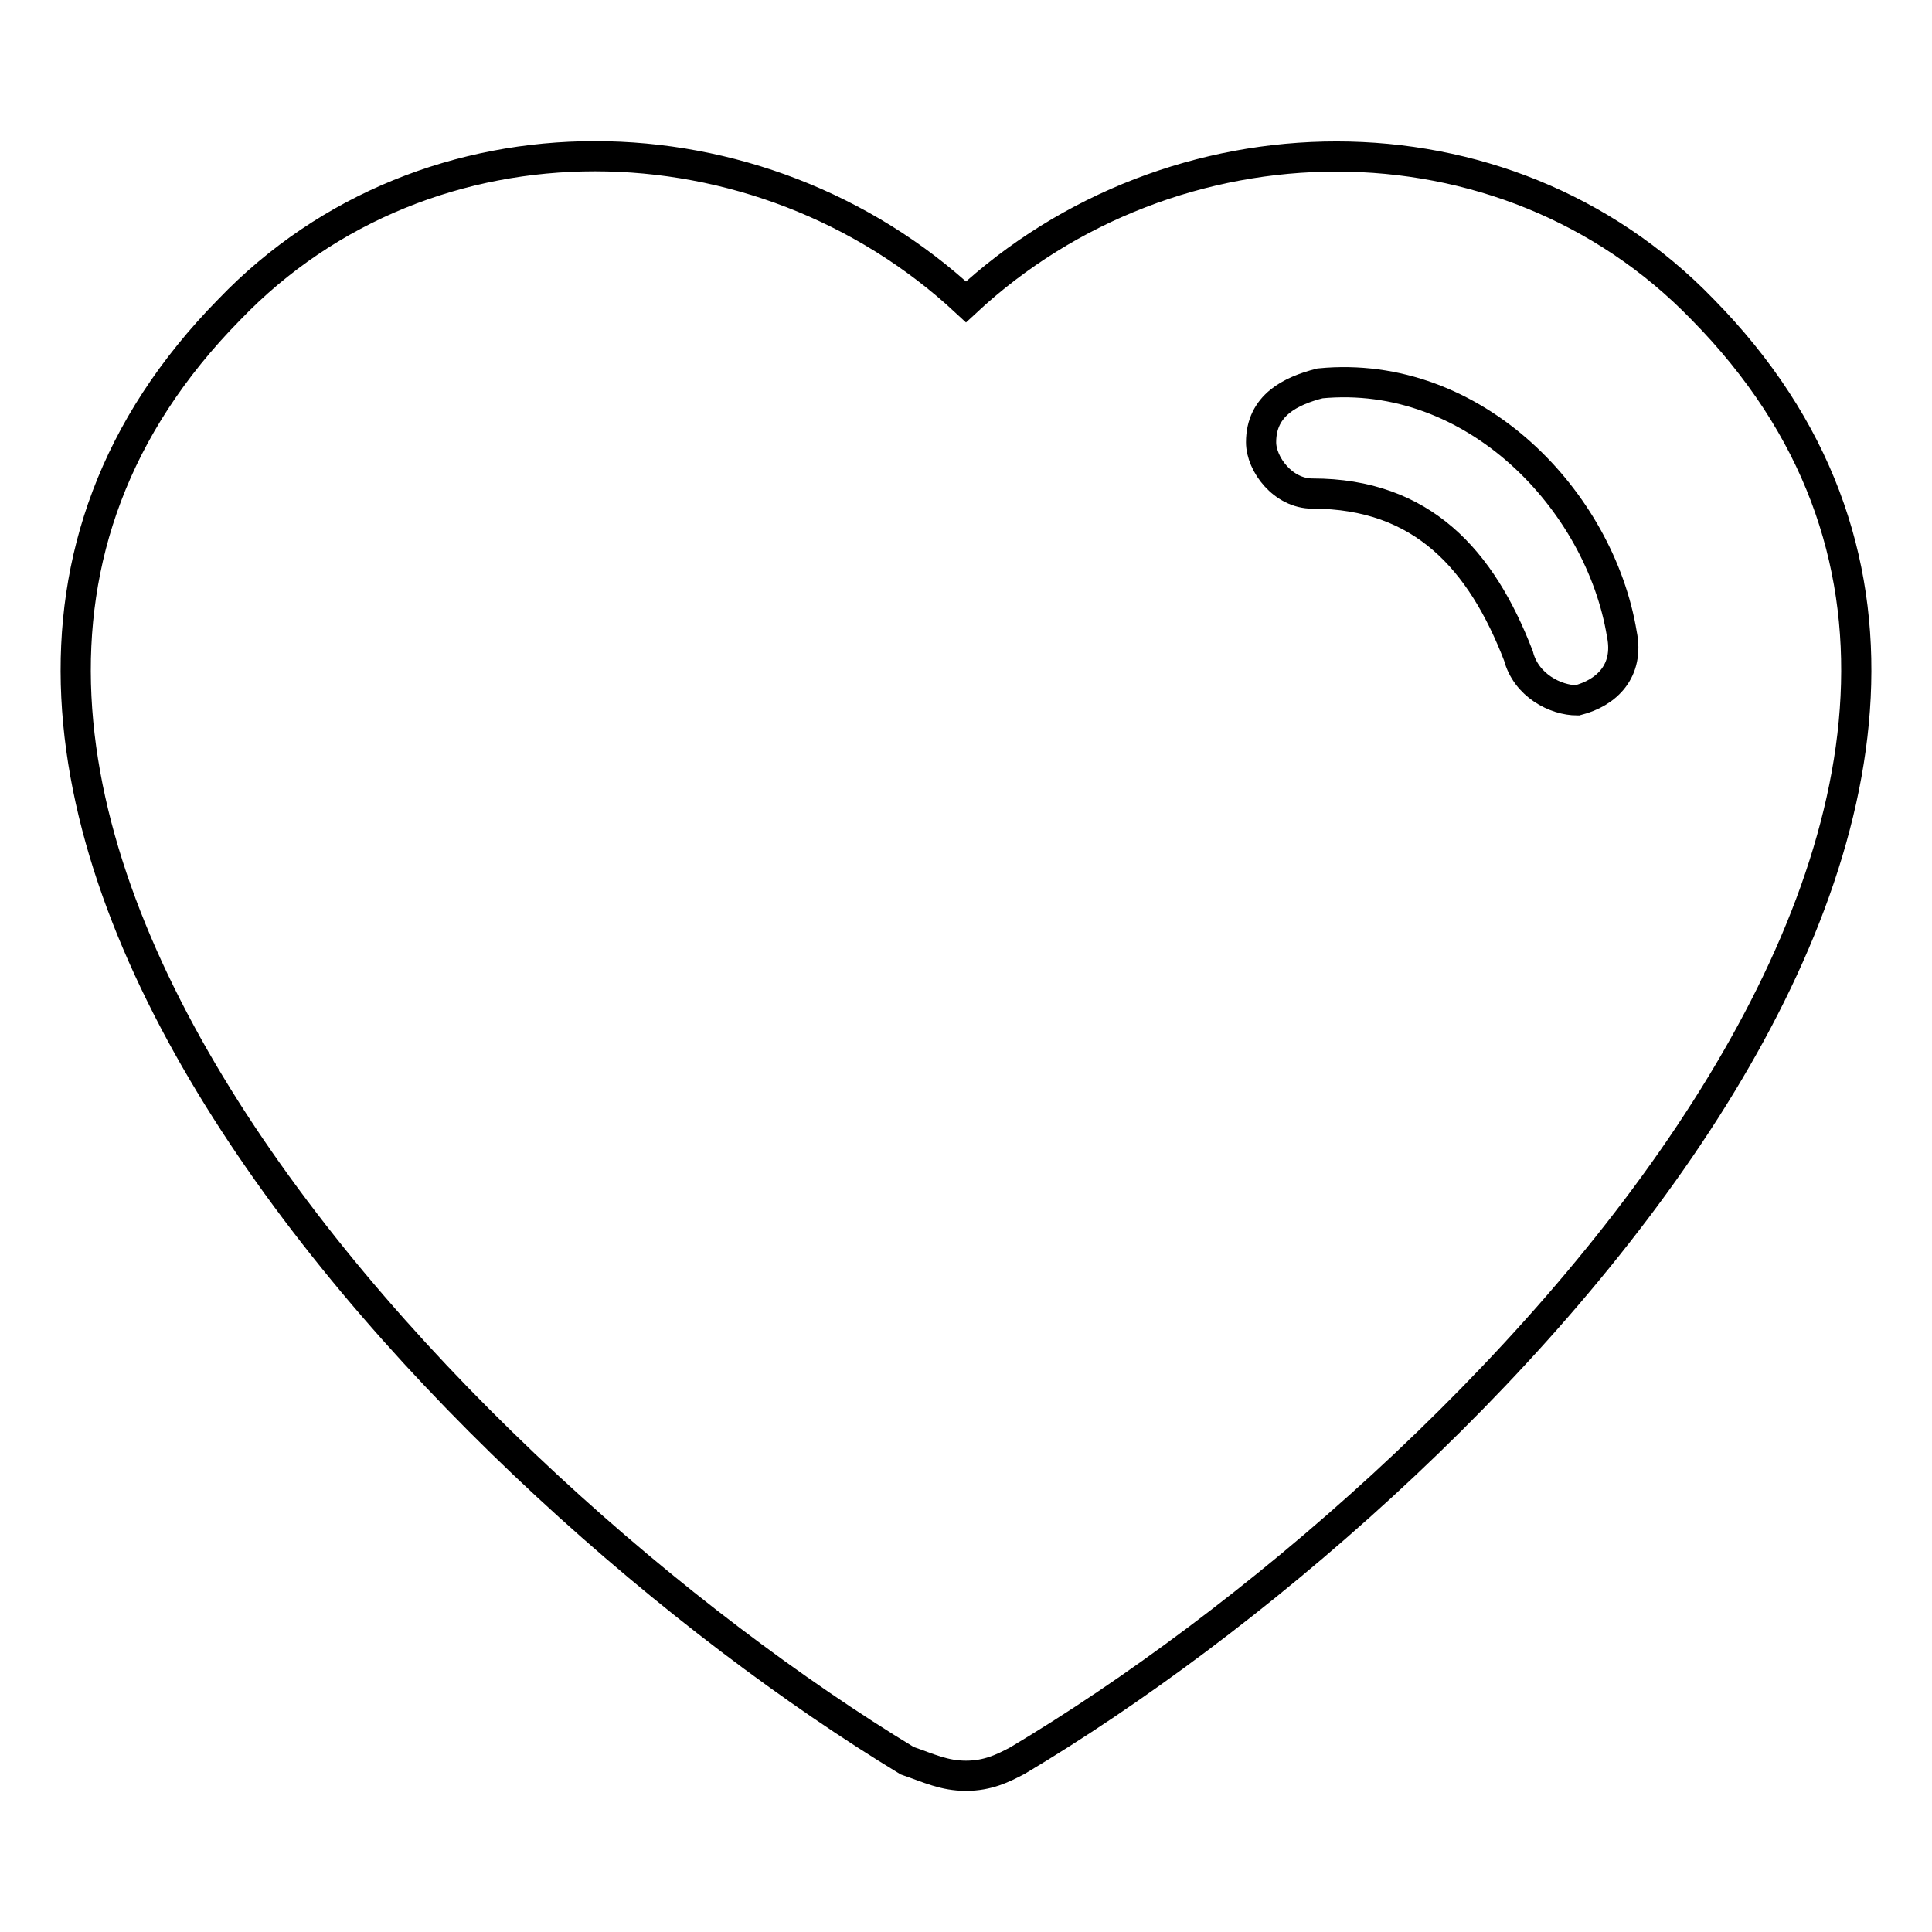 <?xml version="1.0" encoding="utf-8"?>
<!-- Svg Vector Icons : http://www.onlinewebfonts.com/icon -->
<!DOCTYPE svg PUBLIC "-//W3C//DTD SVG 1.1//EN" "http://www.w3.org/Graphics/SVG/1.1/DTD/svg11.dtd">
<svg version="1.1" xmlns="http://www.w3.org/2000/svg" xmlns:xlink="http://www.w3.org/1999/xlink" x="0px" y="0px" viewBox="0 0 256 256" enable-background="new 0 0 256 256" xml:space="preserve">
<g> <path stroke-width="4" fill-opacity="0" stroke="#000000"  d="M225.6,41c-26.4-27.3-70.3-26.4-97.6-1c-27.3-25.4-71.3-26.4-97.6,1c-61.5,62.5,30.3,156.2,89.8,192.3 c2.9,1,4.9,2,7.8,2c2.9,0,4.9-1,6.8-2C195.4,197.2,287.1,103.5,225.6,41L225.6,41z M167.1,58.6c0-4.9,3.9-6.8,7.8-7.8 c20.5-2,37.1,15.6,40,33.2l0,0c1,4.9-2,7.8-5.9,8.8c-2.9,0-6.8-2-7.8-5.9c-4.9-12.7-12.7-21.5-27.3-21.5 C170,65.4,167.1,61.5,167.1,58.6L167.1,58.6z"/></g>
</svg>